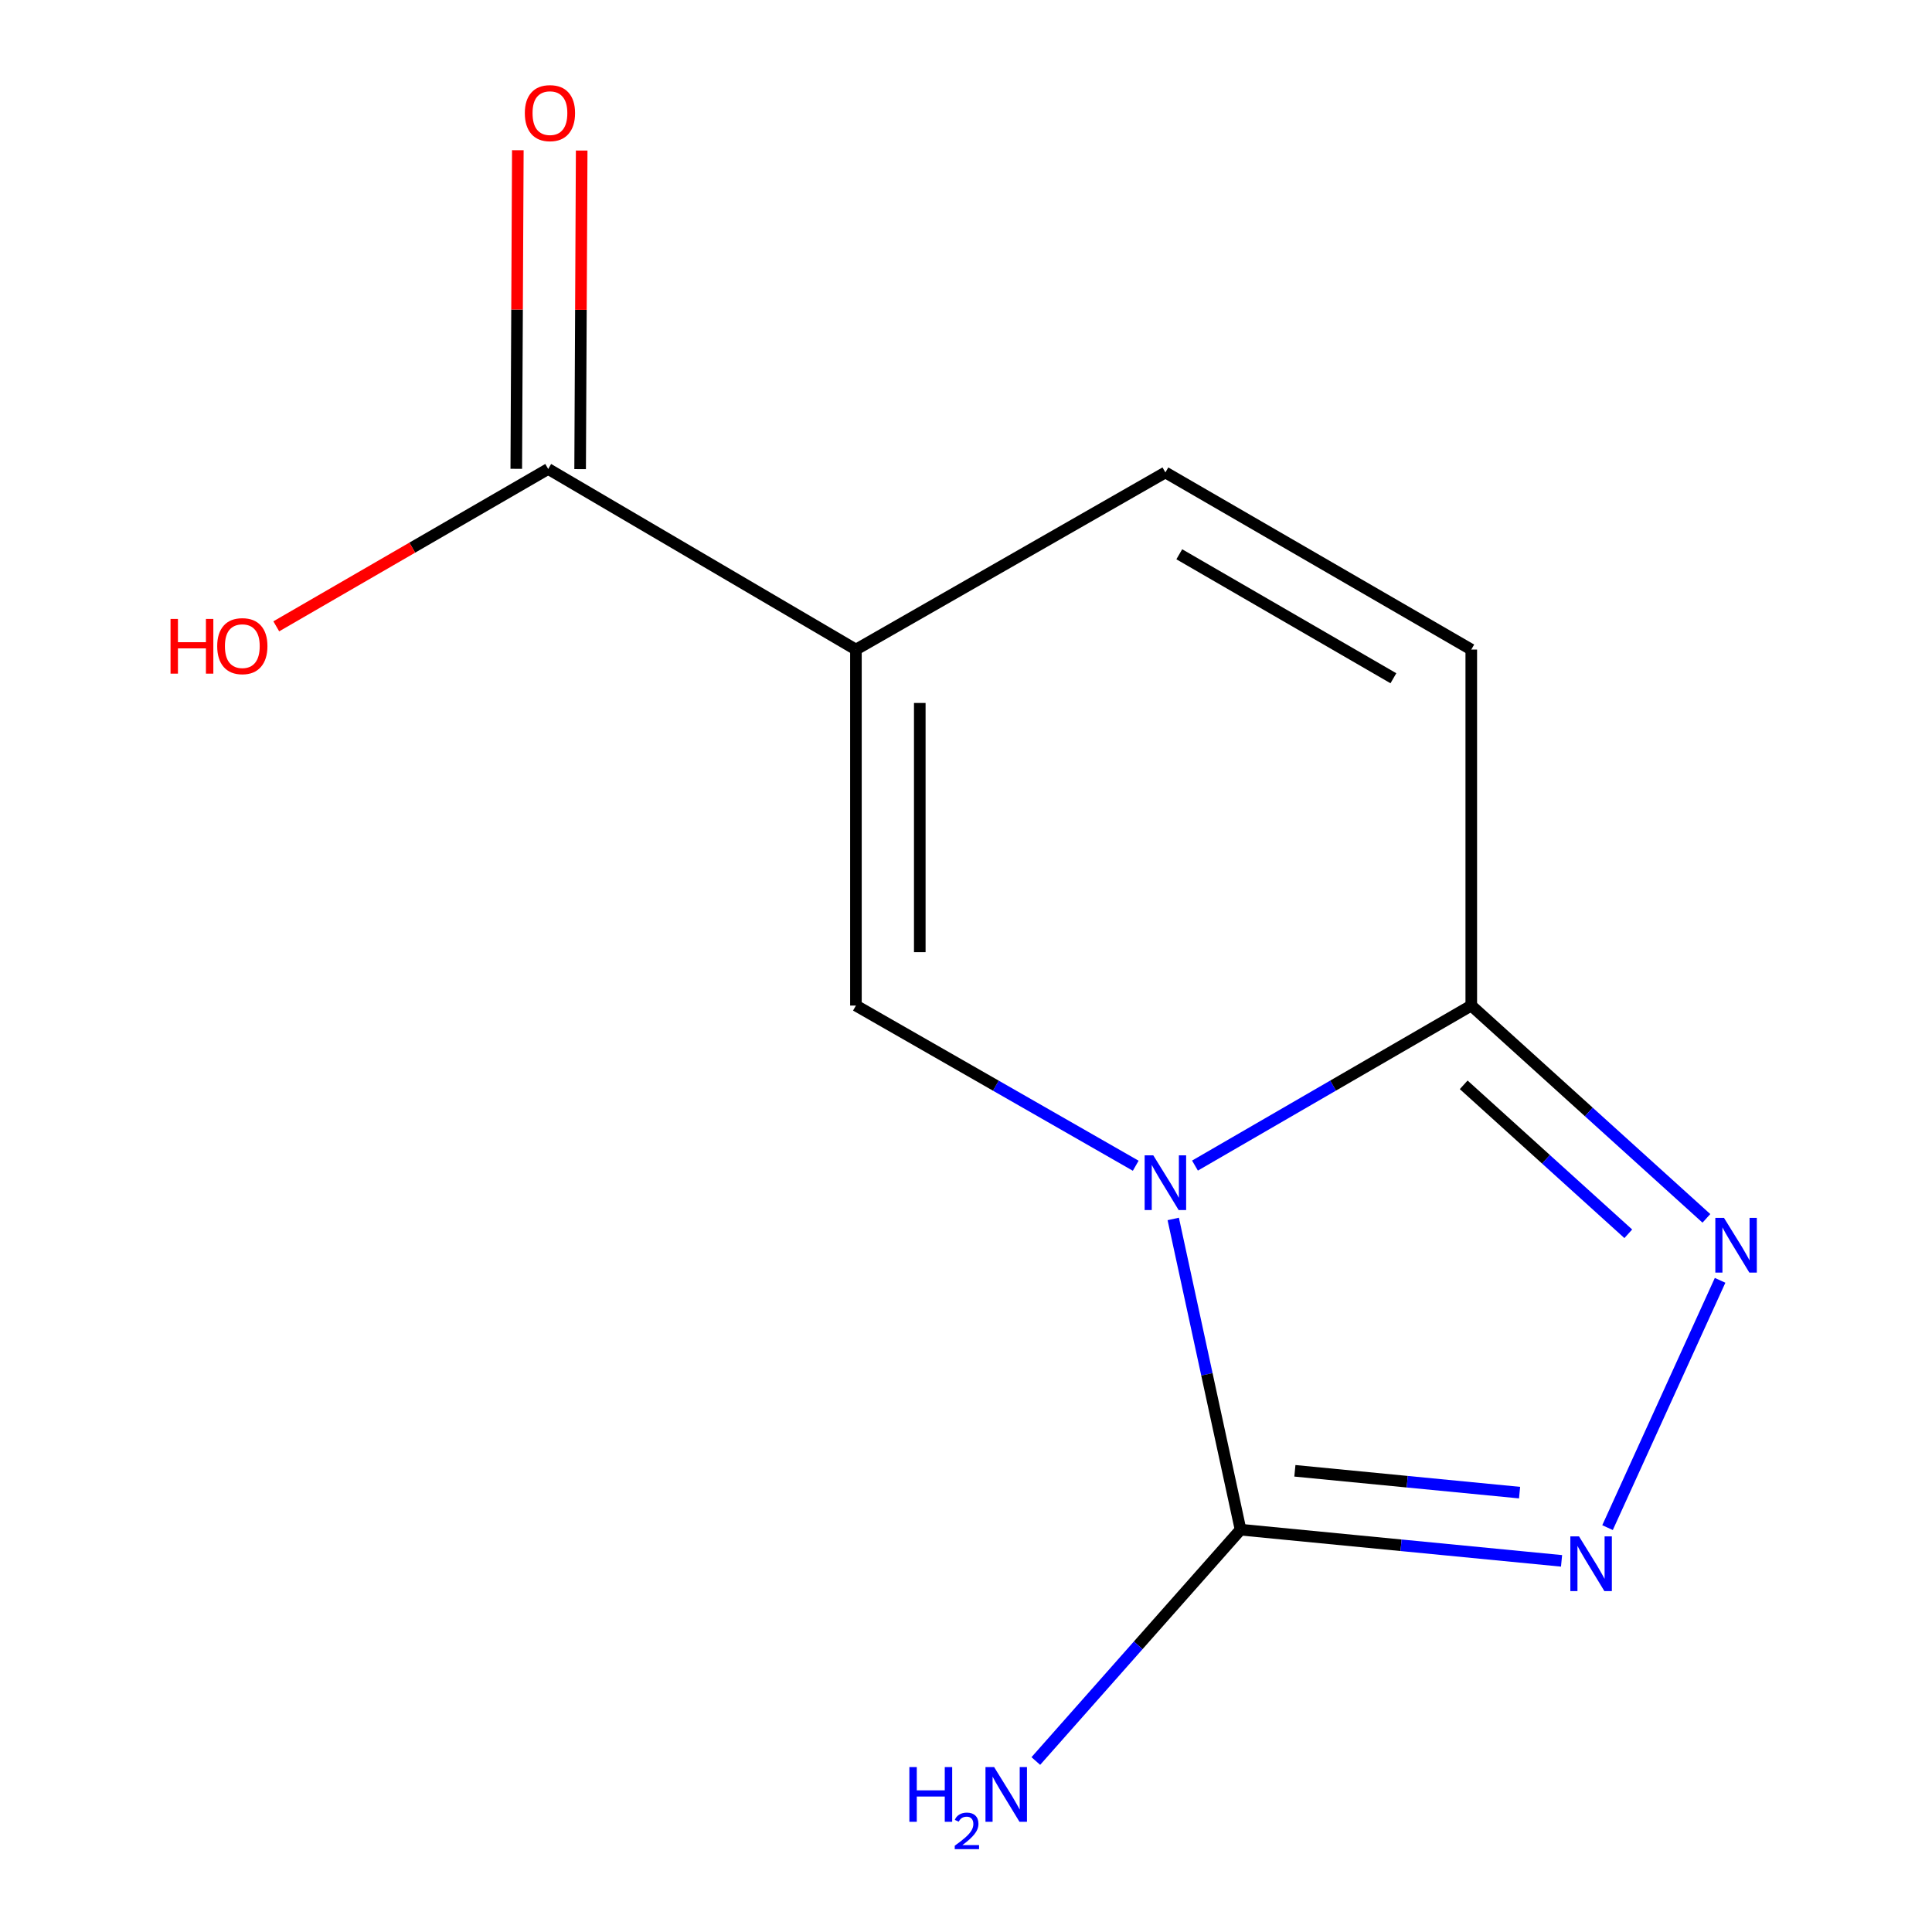 <?xml version='1.0' encoding='iso-8859-1'?>
<svg version='1.1' baseProfile='full'
              xmlns='http://www.w3.org/2000/svg'
                      xmlns:rdkit='http://www.rdkit.org/xml'
                      xmlns:xlink='http://www.w3.org/1999/xlink'
                  xml:space='preserve'
width='1000px' height='1000px' viewBox='0 0 1000 1000'>
<!-- END OF HEADER -->
<rect style='opacity:1.0;fill:#FFFFFF;stroke:none' width='1000' height='1000' x='0' y='0'> </rect>
<path class='bond-1' d='M 587.851,603.384 L 515.439,561.932' style='fill:none;fill-rule:evenodd;stroke:#0000FF;stroke-width:6px;stroke-linecap:butt;stroke-linejoin:miter;stroke-opacity:1' />
<path class='bond-1' d='M 515.439,561.932 L 443.027,520.48' style='fill:none;fill-rule:evenodd;stroke:#000000;stroke-width:6px;stroke-linecap:butt;stroke-linejoin:miter;stroke-opacity:1' />
<path class='bond-2' d='M 607.268,630.927 L 624.69,711.343' style='fill:none;fill-rule:evenodd;stroke:#0000FF;stroke-width:6px;stroke-linecap:butt;stroke-linejoin:miter;stroke-opacity:1' />
<path class='bond-2' d='M 624.69,711.343 L 642.112,791.758' style='fill:none;fill-rule:evenodd;stroke:#000000;stroke-width:6px;stroke-linecap:butt;stroke-linejoin:miter;stroke-opacity:1' />
<path class='bond-3' d='M 618.519,603.304 L 690.024,561.892' style='fill:none;fill-rule:evenodd;stroke:#0000FF;stroke-width:6px;stroke-linecap:butt;stroke-linejoin:miter;stroke-opacity:1' />
<path class='bond-3' d='M 690.024,561.892 L 761.529,520.48' style='fill:none;fill-rule:evenodd;stroke:#000000;stroke-width:6px;stroke-linecap:butt;stroke-linejoin:miter;stroke-opacity:1' />
<path class='bond-0' d='M 443.027,336.213 L 443.027,520.48' style='fill:none;fill-rule:evenodd;stroke:#000000;stroke-width:6px;stroke-linecap:butt;stroke-linejoin:miter;stroke-opacity:1' />
<path class='bond-0' d='M 476.076,363.853 L 476.076,492.84' style='fill:none;fill-rule:evenodd;stroke:#000000;stroke-width:6px;stroke-linecap:butt;stroke-linejoin:miter;stroke-opacity:1' />
<path class='bond-7' d='M 443.027,336.213 L 283.749,242.739' style='fill:none;fill-rule:evenodd;stroke:#000000;stroke-width:6px;stroke-linecap:butt;stroke-linejoin:miter;stroke-opacity:1' />
<path class='bond-13' d='M 443.027,336.213 L 603.205,244.538' style='fill:none;fill-rule:evenodd;stroke:#000000;stroke-width:6px;stroke-linecap:butt;stroke-linejoin:miter;stroke-opacity:1' />
<path class='bond-4' d='M 642.112,791.758 L 725.183,799.828' style='fill:none;fill-rule:evenodd;stroke:#000000;stroke-width:6px;stroke-linecap:butt;stroke-linejoin:miter;stroke-opacity:1' />
<path class='bond-4' d='M 725.183,799.828 L 808.254,807.898' style='fill:none;fill-rule:evenodd;stroke:#0000FF;stroke-width:6px;stroke-linecap:butt;stroke-linejoin:miter;stroke-opacity:1' />
<path class='bond-4' d='M 670.228,761.285 L 728.378,766.934' style='fill:none;fill-rule:evenodd;stroke:#000000;stroke-width:6px;stroke-linecap:butt;stroke-linejoin:miter;stroke-opacity:1' />
<path class='bond-4' d='M 728.378,766.934 L 786.528,772.583' style='fill:none;fill-rule:evenodd;stroke:#0000FF;stroke-width:6px;stroke-linecap:butt;stroke-linejoin:miter;stroke-opacity:1' />
<path class='bond-10' d='M 642.112,791.758 L 589.124,851.628' style='fill:none;fill-rule:evenodd;stroke:#000000;stroke-width:6px;stroke-linecap:butt;stroke-linejoin:miter;stroke-opacity:1' />
<path class='bond-10' d='M 589.124,851.628 L 536.137,911.498' style='fill:none;fill-rule:evenodd;stroke:#0000FF;stroke-width:6px;stroke-linecap:butt;stroke-linejoin:miter;stroke-opacity:1' />
<path class='bond-5' d='M 761.529,520.48 L 822.379,575.551' style='fill:none;fill-rule:evenodd;stroke:#000000;stroke-width:6px;stroke-linecap:butt;stroke-linejoin:miter;stroke-opacity:1' />
<path class='bond-5' d='M 822.379,575.551 L 883.23,630.622' style='fill:none;fill-rule:evenodd;stroke:#0000FF;stroke-width:6px;stroke-linecap:butt;stroke-linejoin:miter;stroke-opacity:1' />
<path class='bond-5' d='M 757.608,561.505 L 800.203,600.055' style='fill:none;fill-rule:evenodd;stroke:#000000;stroke-width:6px;stroke-linecap:butt;stroke-linejoin:miter;stroke-opacity:1' />
<path class='bond-5' d='M 800.203,600.055 L 842.798,638.605' style='fill:none;fill-rule:evenodd;stroke:#0000FF;stroke-width:6px;stroke-linecap:butt;stroke-linejoin:miter;stroke-opacity:1' />
<path class='bond-8' d='M 761.529,520.48 L 761.529,336.213' style='fill:none;fill-rule:evenodd;stroke:#000000;stroke-width:6px;stroke-linecap:butt;stroke-linejoin:miter;stroke-opacity:1' />
<path class='bond-12' d='M 832.058,790.696 L 890.318,662.699' style='fill:none;fill-rule:evenodd;stroke:#0000FF;stroke-width:6px;stroke-linecap:butt;stroke-linejoin:miter;stroke-opacity:1' />
<path class='bond-6' d='M 603.205,244.538 L 761.529,336.213' style='fill:none;fill-rule:evenodd;stroke:#000000;stroke-width:6px;stroke-linecap:butt;stroke-linejoin:miter;stroke-opacity:1' />
<path class='bond-6' d='M 610.393,286.89 L 721.22,351.062' style='fill:none;fill-rule:evenodd;stroke:#000000;stroke-width:6px;stroke-linecap:butt;stroke-linejoin:miter;stroke-opacity:1' />
<path class='bond-9' d='M 300.273,242.82 L 300.676,160.369' style='fill:none;fill-rule:evenodd;stroke:#000000;stroke-width:6px;stroke-linecap:butt;stroke-linejoin:miter;stroke-opacity:1' />
<path class='bond-9' d='M 300.676,160.369 L 301.078,77.919' style='fill:none;fill-rule:evenodd;stroke:#FF0000;stroke-width:6px;stroke-linecap:butt;stroke-linejoin:miter;stroke-opacity:1' />
<path class='bond-9' d='M 267.225,242.658 L 267.627,160.208' style='fill:none;fill-rule:evenodd;stroke:#000000;stroke-width:6px;stroke-linecap:butt;stroke-linejoin:miter;stroke-opacity:1' />
<path class='bond-9' d='M 267.627,160.208 L 268.03,77.758' style='fill:none;fill-rule:evenodd;stroke:#FF0000;stroke-width:6px;stroke-linecap:butt;stroke-linejoin:miter;stroke-opacity:1' />
<path class='bond-11' d='M 283.749,242.739 L 213.374,283.464' style='fill:none;fill-rule:evenodd;stroke:#000000;stroke-width:6px;stroke-linecap:butt;stroke-linejoin:miter;stroke-opacity:1' />
<path class='bond-11' d='M 213.374,283.464 L 142.998,324.189' style='fill:none;fill-rule:evenodd;stroke:#FF0000;stroke-width:6px;stroke-linecap:butt;stroke-linejoin:miter;stroke-opacity:1' />
<path  class='atom-0' d='M 596.945 598.013
L 606.225 613.013
Q 607.145 614.493, 608.625 617.173
Q 610.105 619.853, 610.185 620.013
L 610.185 598.013
L 613.945 598.013
L 613.945 626.333
L 610.065 626.333
L 600.105 609.933
Q 598.945 608.013, 597.705 605.813
Q 596.505 603.613, 596.145 602.933
L 596.145 626.333
L 592.465 626.333
L 592.465 598.013
L 596.945 598.013
' fill='#0000FF'/>
<path  class='atom-5' d='M 817.291 795.224
L 826.571 810.224
Q 827.491 811.704, 828.971 814.384
Q 830.451 817.064, 830.531 817.224
L 830.531 795.224
L 834.291 795.224
L 834.291 823.544
L 830.411 823.544
L 820.451 807.144
Q 819.291 805.224, 818.051 803.024
Q 816.851 800.824, 816.491 800.144
L 816.491 823.544
L 812.811 823.544
L 812.811 795.224
L 817.291 795.224
' fill='#0000FF'/>
<path  class='atom-6' d='M 892.331 630.364
L 901.611 645.364
Q 902.531 646.844, 904.011 649.524
Q 905.491 652.204, 905.571 652.364
L 905.571 630.364
L 909.331 630.364
L 909.331 658.684
L 905.451 658.684
L 895.491 642.284
Q 894.331 640.364, 893.091 638.164
Q 891.891 635.964, 891.531 635.284
L 891.531 658.684
L 887.851 658.684
L 887.851 630.364
L 892.331 630.364
' fill='#0000FF'/>
<path  class='atom-10' d='M 271.649 58.552
Q 271.649 51.752, 275.009 47.952
Q 278.369 44.152, 284.649 44.152
Q 290.929 44.152, 294.289 47.952
Q 297.649 51.752, 297.649 58.552
Q 297.649 65.432, 294.249 69.352
Q 290.849 73.232, 284.649 73.232
Q 278.409 73.232, 275.009 69.352
Q 271.649 65.472, 271.649 58.552
M 284.649 70.032
Q 288.969 70.032, 291.289 67.152
Q 293.649 64.232, 293.649 58.552
Q 293.649 52.992, 291.289 50.192
Q 288.969 47.352, 284.649 47.352
Q 280.329 47.352, 277.969 50.152
Q 275.649 52.952, 275.649 58.552
Q 275.649 64.272, 277.969 67.152
Q 280.329 70.032, 284.649 70.032
' fill='#FF0000'/>
<path  class='atom-11' d='M 470.688 914.642
L 474.528 914.642
L 474.528 926.682
L 489.008 926.682
L 489.008 914.642
L 492.848 914.642
L 492.848 942.962
L 489.008 942.962
L 489.008 929.882
L 474.528 929.882
L 474.528 942.962
L 470.688 942.962
L 470.688 914.642
' fill='#0000FF'/>
<path  class='atom-11' d='M 494.221 941.968
Q 494.908 940.2, 496.544 939.223
Q 498.181 938.22, 500.452 938.22
Q 503.276 938.22, 504.86 939.751
Q 506.444 941.282, 506.444 944.001
Q 506.444 946.773, 504.385 949.36
Q 502.352 951.948, 498.128 955.01
L 506.761 955.01
L 506.761 957.122
L 494.168 957.122
L 494.168 955.353
Q 497.653 952.872, 499.712 951.024
Q 501.798 949.176, 502.801 947.512
Q 503.804 945.849, 503.804 944.133
Q 503.804 942.338, 502.907 941.335
Q 502.009 940.332, 500.452 940.332
Q 498.947 940.332, 497.944 940.939
Q 496.94 941.546, 496.228 942.892
L 494.221 941.968
' fill='#0000FF'/>
<path  class='atom-11' d='M 514.561 914.642
L 523.841 929.642
Q 524.761 931.122, 526.241 933.802
Q 527.721 936.482, 527.801 936.642
L 527.801 914.642
L 531.561 914.642
L 531.561 942.962
L 527.681 942.962
L 517.721 926.562
Q 516.561 924.642, 515.321 922.442
Q 514.121 920.242, 513.761 919.562
L 513.761 942.962
L 510.081 942.962
L 510.081 914.642
L 514.561 914.642
' fill='#0000FF'/>
<path  class='atom-12' d='M 88.265 320.358
L 92.105 320.358
L 92.105 332.398
L 106.585 332.398
L 106.585 320.358
L 110.425 320.358
L 110.425 348.678
L 106.585 348.678
L 106.585 335.598
L 92.105 335.598
L 92.105 348.678
L 88.265 348.678
L 88.265 320.358
' fill='#FF0000'/>
<path  class='atom-12' d='M 112.425 334.438
Q 112.425 327.638, 115.785 323.838
Q 119.145 320.038, 125.425 320.038
Q 131.705 320.038, 135.065 323.838
Q 138.425 327.638, 138.425 334.438
Q 138.425 341.318, 135.025 345.238
Q 131.625 349.118, 125.425 349.118
Q 119.185 349.118, 115.785 345.238
Q 112.425 341.358, 112.425 334.438
M 125.425 345.918
Q 129.745 345.918, 132.065 343.038
Q 134.425 340.118, 134.425 334.438
Q 134.425 328.878, 132.065 326.078
Q 129.745 323.238, 125.425 323.238
Q 121.105 323.238, 118.745 326.038
Q 116.425 328.838, 116.425 334.438
Q 116.425 340.158, 118.745 343.038
Q 121.105 345.918, 125.425 345.918
' fill='#FF0000'/>
</svg>
